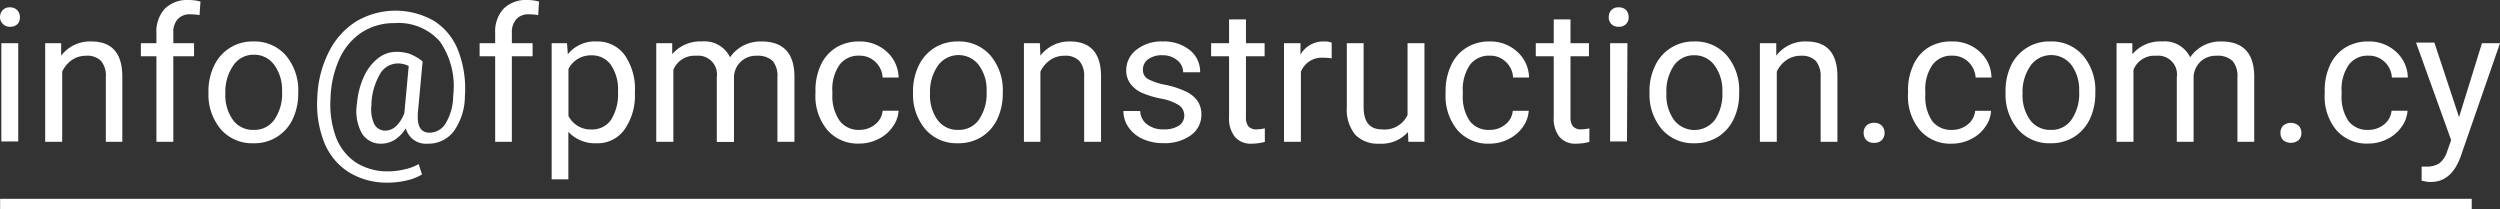 <svg id="Layer_1" data-name="Layer 1" xmlns="http://www.w3.org/2000/svg" viewBox="0 0 241.18 20.18"><rect x="0" y="0" width="241.18" height="20.18" fill="#333333" stroke="none"/><defs><style>.cls-1{fill:#fff;}</style></defs><path class="cls-1" d="M0,1.65A1,1,0,0,1,.24,1,.91.91,0,0,1,1,.71.94.94,0,0,1,1.68,1a1,1,0,0,1,.24.67.92.92,0,0,1-.24.66A.94.94,0,0,1,1,2.58a.91.91,0,0,1-.72-.27A.92.92,0,0,1,0,1.65Zm1.76,12H.13V4.17H1.76Z"/><path class="cls-1" d="M5.9,4.17l0,1.2A3.49,3.49,0,0,1,8.8,4q3,0,3,3.4v6.28H10.21V7.39a2.16,2.16,0,0,0-.47-1.52,1.85,1.85,0,0,0-1.43-.49,2.36,2.36,0,0,0-1.39.42A2.8,2.8,0,0,0,6,6.91v6.77H4.36V4.17Z"/><path class="cls-1" d="M15.09,13.68V5.43h-1.5V4.17h1.5v-1A3.24,3.24,0,0,1,15.91.83,3.09,3.09,0,0,1,18.22,0a4.31,4.31,0,0,1,1.12.15l-.09,1.31a5,5,0,0,0-.88-.08,1.56,1.56,0,0,0-1.22.46,1.87,1.87,0,0,0-.43,1.33v1h2V5.43h-2v8.25Z"/><path class="cls-1" d="M20.11,8.84a5.54,5.54,0,0,1,.55-2.51A4.06,4.06,0,0,1,24.42,4a4,4,0,0,1,3.15,1.34,5.18,5.18,0,0,1,1.2,3.58V9a5.75,5.75,0,0,1-.53,2.49,4.06,4.06,0,0,1-3.8,2.33,4,4,0,0,1-3.13-1.34A5.17,5.17,0,0,1,20.11,9Zm1.63.2a4.08,4.08,0,0,0,.74,2.54,2.36,2.36,0,0,0,2,.95,2.33,2.33,0,0,0,2-1,4.4,4.4,0,0,0,.73-2.72,4.07,4.07,0,0,0-.74-2.53,2.37,2.37,0,0,0-2-1,2.33,2.33,0,0,0-1.94,1A4.46,4.46,0,0,0,21.74,9Z"/><path class="cls-1" d="M44.85,9.27a5.88,5.88,0,0,1-1.05,3.36,3.05,3.05,0,0,1-2.54,1.23,2,2,0,0,1-2.11-1.48,3.44,3.44,0,0,1-1.09,1.12,2.47,2.47,0,0,1-1.26.36,2.1,2.1,0,0,1-1.89-1A4.41,4.41,0,0,1,34.44,10a7.64,7.64,0,0,1,.66-2.59,4.75,4.75,0,0,1,1.37-1.79A2.86,2.86,0,0,1,38.23,5a4.2,4.2,0,0,1,1.28.19,4.53,4.53,0,0,1,1.26.74l-.45,4.87c-.12,1.36.26,2,1.12,2a1.83,1.83,0,0,0,1.61-1,5.18,5.18,0,0,0,.67-2.57,7.56,7.56,0,0,0-1.27-5.21,5.29,5.29,0,0,0-4.38-1.79,5.71,5.71,0,0,0-3.13.87,6,6,0,0,0-2.17,2.53,9.79,9.79,0,0,0-.88,3.81,9.13,9.13,0,0,0,.52,3.79,5.13,5.13,0,0,0,1.93,2.45,5.67,5.67,0,0,0,3.14.85,6.64,6.64,0,0,0,1.58-.2,4.68,4.68,0,0,0,1.33-.5l.32,1a4.9,4.9,0,0,1-1.44.57,8,8,0,0,1-1.83.22,7,7,0,0,1-3.78-1,6.08,6.08,0,0,1-2.37-2.85,10.07,10.07,0,0,1-.68-4.35,10.49,10.49,0,0,1,1.08-4.34,7.34,7.34,0,0,1,2.65-3,7.47,7.47,0,0,1,7.52-.07,5.87,5.87,0,0,1,2.33,2.84A10.18,10.18,0,0,1,44.85,9.27Zm-9,.75a3.43,3.43,0,0,0,.24,1.92,1.18,1.18,0,0,0,1.13.66,1.5,1.5,0,0,0,1-.44,3.24,3.24,0,0,0,.8-1.29v-.08l.41-4.42a2.27,2.27,0,0,0-1.06-.25,2,2,0,0,0-1.7,1A6.33,6.33,0,0,0,35.83,10Z"/><path class="cls-1" d="M47.77,13.68V5.43h-1.5V4.17h1.5v-1A3.24,3.24,0,0,1,48.59.83,3.09,3.09,0,0,1,50.9,0,4.24,4.24,0,0,1,52,.15l-.08,1.31a5,5,0,0,0-.88-.08,1.56,1.56,0,0,0-1.22.46,1.87,1.87,0,0,0-.44,1.33v1h2V5.43h-2v8.25Z"/><path class="cls-1" d="M61.25,9a5.69,5.69,0,0,1-1,3.49,3.17,3.17,0,0,1-2.69,1.33,3.51,3.51,0,0,1-2.73-1.1v4.58H53.22V4.17H54.7l.08,1.06A3.34,3.34,0,0,1,57.54,4a3.24,3.24,0,0,1,2.71,1.29,5.73,5.73,0,0,1,1,3.6Zm-1.63-.19a4.18,4.18,0,0,0-.68-2.54,2.21,2.21,0,0,0-1.88-.93,2.41,2.41,0,0,0-2.22,1.31v4.54a2.4,2.4,0,0,0,2.24,1.3,2.21,2.21,0,0,0,1.86-.92A4.61,4.61,0,0,0,59.62,8.85Z"/><path class="cls-1" d="M64.85,4.17l0,1.06A3.52,3.52,0,0,1,67.71,4a2.72,2.72,0,0,1,2.72,1.53,3.56,3.56,0,0,1,1.23-1.11A3.68,3.68,0,0,1,73.46,4c2.08,0,3.15,1.1,3.18,3.31v6.37H75V7.41a2.2,2.2,0,0,0-.46-1.53A2.08,2.08,0,0,0,73,5.38a2.1,2.1,0,0,0-2.19,2v6.31H69.15V7.45a1.81,1.81,0,0,0-2-2.07,2.19,2.19,0,0,0-2.19,1.36v6.94H63.31V4.17Z"/><path class="cls-1" d="M82.91,12.53A2.36,2.36,0,0,0,84.43,12a1.91,1.91,0,0,0,.72-1.32h1.54a2.92,2.92,0,0,1-.57,1.55,3.54,3.54,0,0,1-1.38,1.18,4,4,0,0,1-1.83.44,3.89,3.89,0,0,1-3.09-1.3A5.11,5.11,0,0,1,78.67,9V8.75a5.71,5.71,0,0,1,.51-2.47A3.87,3.87,0,0,1,80.64,4.6,4.17,4.17,0,0,1,82.9,4a3.83,3.83,0,0,1,2.66,1,3.44,3.44,0,0,1,1.13,2.48H85.15a2.24,2.24,0,0,0-.7-1.51,2.17,2.17,0,0,0-1.55-.6,2.26,2.26,0,0,0-1.92.9,4.13,4.13,0,0,0-.68,2.58v.3A4.15,4.15,0,0,0,81,11.65,2.29,2.29,0,0,0,82.91,12.53Z"/><path class="cls-1" d="M88.08,8.84a5.68,5.68,0,0,1,.55-2.51,4.08,4.08,0,0,1,1.53-1.72A4.14,4.14,0,0,1,92.4,4a4,4,0,0,1,3.14,1.34,5.18,5.18,0,0,1,1.2,3.58V9a5.75,5.75,0,0,1-.53,2.49,4.1,4.1,0,0,1-1.52,1.72,4.22,4.22,0,0,1-2.27.61,4,4,0,0,1-3.14-1.34A5.17,5.17,0,0,1,88.08,9Zm1.64.2a4.07,4.07,0,0,0,.73,2.54,2.38,2.38,0,0,0,2,.95,2.34,2.34,0,0,0,2-1,4.47,4.47,0,0,0,.73-2.72,4,4,0,0,0-.75-2.53,2.46,2.46,0,0,0-3.91,0A4.39,4.39,0,0,0,89.72,9Z"/><path class="cls-1" d="M100.32,4.17l.05,1.2A3.49,3.49,0,0,1,103.22,4q3,0,3,3.4v6.28h-1.63V7.39a2.16,2.16,0,0,0-.47-1.52,1.85,1.85,0,0,0-1.43-.49,2.36,2.36,0,0,0-1.39.42,2.8,2.8,0,0,0-.93,1.11v6.77H98.78V4.17Z"/><path class="cls-1" d="M114.25,11.16a1.19,1.19,0,0,0-.5-1A4.93,4.93,0,0,0,112,9.51a8.69,8.69,0,0,1-2-.63A2.83,2.83,0,0,1,109,8a2.13,2.13,0,0,1-.35-1.21,2.47,2.47,0,0,1,1-2A3.86,3.86,0,0,1,112.16,4a4,4,0,0,1,2.62.83,2.67,2.67,0,0,1,1,2.14h-1.64a1.47,1.47,0,0,0-.56-1.15,2.16,2.16,0,0,0-1.43-.49,2.21,2.21,0,0,0-1.39.39,1.21,1.21,0,0,0-.5,1,1,1,0,0,0,.46.89,5.74,5.74,0,0,0,1.69.57,8.71,8.71,0,0,1,2,.65,2.9,2.9,0,0,1,1.12.91,2.29,2.29,0,0,1,.37,1.3,2.42,2.42,0,0,1-1,2,4.32,4.32,0,0,1-2.65.77,4.76,4.76,0,0,1-2-.4,3.3,3.3,0,0,1-1.38-1.13,2.75,2.75,0,0,1-.49-1.57h1.62a1.66,1.66,0,0,0,.66,1.29,2.51,2.51,0,0,0,1.61.48,2.6,2.6,0,0,0,1.48-.37A1.15,1.15,0,0,0,114.25,11.16Z"/><path class="cls-1" d="M120.2,1.87v2.3H122V5.43H120.2v5.91a1.29,1.29,0,0,0,.24.85,1,1,0,0,0,.81.29,3.93,3.93,0,0,0,.77-.1v1.31a5.07,5.07,0,0,1-1.25.17,2,2,0,0,1-1.64-.66,2.82,2.82,0,0,1-.56-1.87V5.43h-1.73V4.17h1.73V1.87Z"/><path class="cls-1" d="M128.47,5.63a5,5,0,0,0-.8-.06,2.15,2.15,0,0,0-2.17,1.36v6.75h-1.63V4.17h1.59l0,1.1A2.53,2.53,0,0,1,127.75,4a1.67,1.67,0,0,1,.72.12Z"/><path class="cls-1" d="M135.83,12.74a3.43,3.43,0,0,1-2.78,1.12,3,3,0,0,1-2.32-.88,3.8,3.8,0,0,1-.8-2.62V4.17h1.62v6.15c0,1.44.59,2.16,1.76,2.16a2.43,2.43,0,0,0,2.48-1.39V4.17h1.63v9.51h-1.55Z"/><path class="cls-1" d="M143.7,12.53a2.34,2.34,0,0,0,1.52-.52,1.84,1.84,0,0,0,.72-1.32h1.54a3,3,0,0,1-.56,1.55,3.64,3.64,0,0,1-1.39,1.18,4,4,0,0,1-1.83.44,3.92,3.92,0,0,1-3.09-1.3A5.16,5.16,0,0,1,139.46,9V8.75A5.71,5.71,0,0,1,140,6.28a3.83,3.83,0,0,1,1.47-1.68,4.13,4.13,0,0,1,2.25-.6,3.8,3.8,0,0,1,2.66,1,3.41,3.41,0,0,1,1.13,2.48h-1.54a2.19,2.19,0,0,0-.7-1.51,2.13,2.13,0,0,0-1.55-.6,2.28,2.28,0,0,0-1.92.9,4.2,4.2,0,0,0-.68,2.58v.3a4.15,4.15,0,0,0,.68,2.54A2.27,2.27,0,0,0,143.7,12.53Z"/><path class="cls-1" d="M151.51,1.87v2.3h1.78V5.43h-1.78v5.91a1.29,1.29,0,0,0,.24.85,1,1,0,0,0,.81.29,3.76,3.76,0,0,0,.77-.1v1.31a4.93,4.93,0,0,1-1.24.17,2,2,0,0,1-1.65-.66,2.82,2.82,0,0,1-.55-1.87V5.43h-1.73V4.17h1.73V1.87Z"/><path class="cls-1" d="M155.2,1.65a1,1,0,0,1,.24-.67.91.91,0,0,1,.72-.27.94.94,0,0,1,.72.27,1,1,0,0,1,.24.67.92.92,0,0,1-.24.66.94.94,0,0,1-.72.27.91.91,0,0,1-.72-.27A.92.92,0,0,1,155.2,1.65Zm1.76,12h-1.63V4.17H157Z"/><path class="cls-1" d="M159.13,8.84a5.54,5.54,0,0,1,.55-2.51,4,4,0,0,1,1.53-1.72A4.08,4.08,0,0,1,163.44,4a4,4,0,0,1,3.14,1.34,5.18,5.18,0,0,1,1.2,3.58V9a5.61,5.61,0,0,1-.53,2.49,4.1,4.1,0,0,1-1.52,1.72,4.22,4.22,0,0,1-2.27.61,4,4,0,0,1-3.13-1.34A5.17,5.17,0,0,1,159.13,9Zm1.63.2a4.08,4.08,0,0,0,.74,2.54,2.49,2.49,0,0,0,3.93,0,4.47,4.47,0,0,0,.73-2.72,4.07,4.07,0,0,0-.74-2.53,2.38,2.38,0,0,0-2-1,2.33,2.33,0,0,0-1.94,1A4.46,4.46,0,0,0,160.76,9Z"/><path class="cls-1" d="M171.36,4.17l0,1.2A3.49,3.49,0,0,1,174.26,4q3,0,3,3.4v6.28h-1.62V7.39a2.26,2.26,0,0,0-.47-1.52,1.89,1.89,0,0,0-1.44-.49,2.36,2.36,0,0,0-1.39.42,2.8,2.8,0,0,0-.93,1.11v6.77h-1.63V4.17Z"/><path class="cls-1" d="M179.79,12.83a1,1,0,0,1,.25-.7,1,1,0,0,1,.75-.28,1,1,0,0,1,.76.28,1,1,0,0,1,.26.7,1,1,0,0,1-.26.68,1,1,0,0,1-.76.27,1,1,0,0,1-.75-.27A1,1,0,0,1,179.79,12.83Z"/><path class="cls-1" d="M188.31,12.53a2.36,2.36,0,0,0,1.52-.52,1.91,1.91,0,0,0,.72-1.32h1.53a2.82,2.82,0,0,1-.56,1.55,3.54,3.54,0,0,1-1.38,1.18,4,4,0,0,1-1.83.44,3.89,3.89,0,0,1-3.09-1.3A5.11,5.11,0,0,1,184.07,9V8.75a5.71,5.71,0,0,1,.51-2.47A3.87,3.87,0,0,1,186,4.6,4.17,4.17,0,0,1,188.3,4,3.83,3.83,0,0,1,191,5a3.4,3.4,0,0,1,1.12,2.48h-1.53a2.24,2.24,0,0,0-.7-1.51,2.17,2.17,0,0,0-1.55-.6,2.26,2.26,0,0,0-1.92.9,4.13,4.13,0,0,0-.68,2.58v.3a4.15,4.15,0,0,0,.67,2.54A2.29,2.29,0,0,0,188.31,12.53Z"/><path class="cls-1" d="M193.48,8.84A5.68,5.68,0,0,1,194,6.33,4.06,4.06,0,0,1,197.8,4a4,4,0,0,1,3.14,1.34,5.18,5.18,0,0,1,1.2,3.58V9a5.75,5.75,0,0,1-.53,2.49,4.16,4.16,0,0,1-1.52,1.72,4.22,4.22,0,0,1-2.27.61,4,4,0,0,1-3.14-1.34A5.17,5.17,0,0,1,193.48,9Zm1.64.2a4.07,4.07,0,0,0,.73,2.54,2.38,2.38,0,0,0,2,.95,2.31,2.31,0,0,0,2-1,4.4,4.4,0,0,0,.73-2.72,4,4,0,0,0-.74-2.53,2.46,2.46,0,0,0-3.91,0A4.39,4.39,0,0,0,195.12,9Z"/><path class="cls-1" d="M205.71,4.17l0,1.06A3.52,3.52,0,0,1,208.57,4a2.72,2.72,0,0,1,2.72,1.53,3.51,3.51,0,0,1,3-1.53q3.13,0,3.18,3.31v6.37h-1.62V7.41a2.21,2.21,0,0,0-.47-1.53,2.07,2.07,0,0,0-1.56-.5,2.17,2.17,0,0,0-1.51.54,2.19,2.19,0,0,0-.69,1.45v6.31H210V7.45a1.81,1.81,0,0,0-2-2.07,2.16,2.16,0,0,0-2.18,1.36v6.94h-1.63V4.17Z"/><path class="cls-1" d="M220,12.83a1,1,0,0,1,.25-.7,1.16,1.16,0,0,1,1.51,0,1,1,0,0,1,.26.7.92.92,0,0,1-.26.68,1.19,1.19,0,0,1-1.51,0A1,1,0,0,1,220,12.83Z"/><path class="cls-1" d="M228.51,12.53A2.36,2.36,0,0,0,230,12a1.91,1.91,0,0,0,.72-1.32h1.54a2.92,2.92,0,0,1-.57,1.55,3.54,3.54,0,0,1-1.38,1.18,4,4,0,0,1-1.83.44,3.89,3.89,0,0,1-3.09-1.3A5.11,5.11,0,0,1,224.27,9V8.75a5.71,5.71,0,0,1,.51-2.47,3.87,3.87,0,0,1,1.46-1.68A4.17,4.17,0,0,1,228.5,4a3.83,3.83,0,0,1,2.66,1,3.44,3.44,0,0,1,1.13,2.48h-1.54a2.24,2.24,0,0,0-.7-1.51,2.17,2.17,0,0,0-1.55-.6,2.26,2.26,0,0,0-1.92.9,4.13,4.13,0,0,0-.68,2.58v.3a4.15,4.15,0,0,0,.67,2.54A2.29,2.29,0,0,0,228.51,12.53Z"/><path class="cls-1" d="M237.23,11.3l2.21-7.13h1.74l-3.82,11c-.59,1.58-1.53,2.38-2.82,2.38l-.31,0-.61-.12V16.07l.44,0a2.2,2.2,0,0,0,1.29-.33,2.44,2.44,0,0,0,.76-1.22l.36-1-3.39-9.41h1.77Z"/><rect class="cls-1" x="0.01" y="19.18" width="238.44" height="1"/></svg>